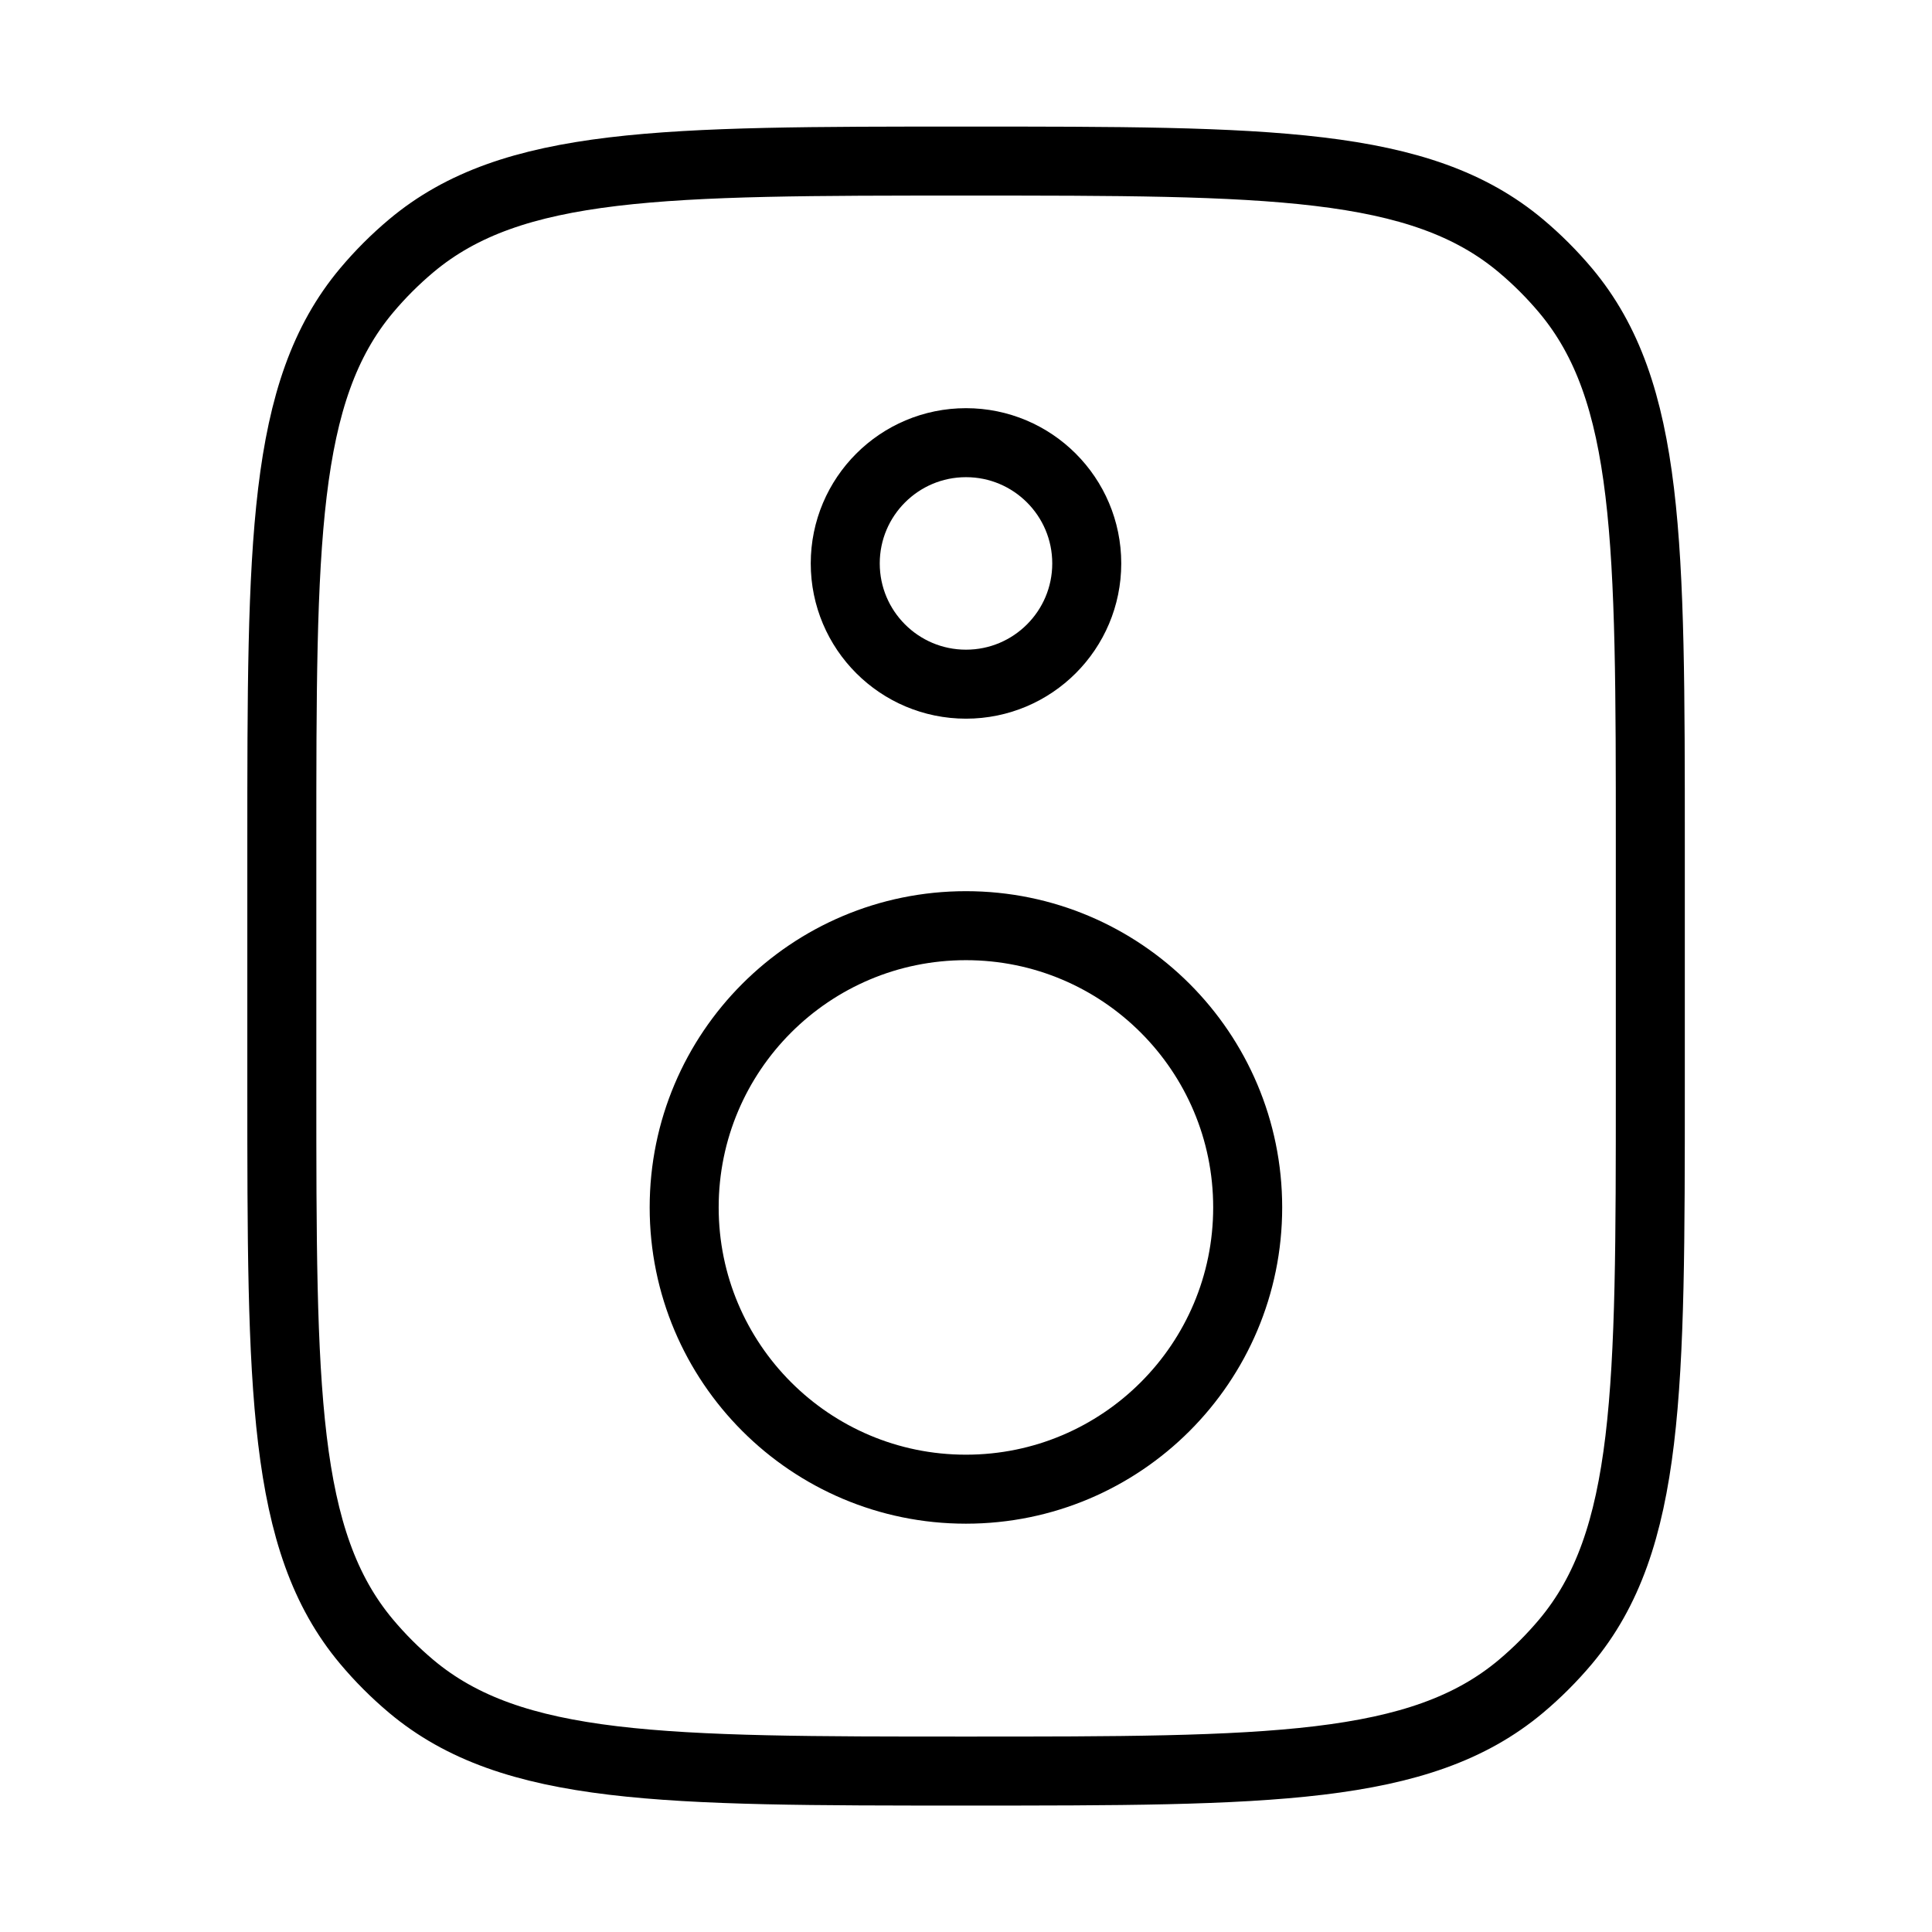 <svg width="70" height="70" viewBox="0 0 70 70" fill="none" xmlns="http://www.w3.org/2000/svg">
<path d="M59.794 39.378V30.628C59.794 19.665 59.794 14.184 56.724 10.524C56.232 9.939 55.691 9.398 55.106 8.907C51.447 5.836 45.965 5.836 35.003 5.836C24.04 5.836 18.559 5.836 14.899 8.907C14.314 9.398 13.773 9.939 13.282 10.524C10.211 14.184 10.211 19.665 10.211 30.628V39.378C10.211 50.34 10.211 55.822 13.282 59.481C13.773 60.066 14.314 60.607 14.899 61.099C18.559 64.169 24.04 64.169 35.003 64.169C45.965 64.169 51.447 64.169 55.106 61.099C55.691 60.607 56.232 60.066 56.724 59.481C59.794 55.822 59.794 50.34 59.794 39.378Z" stroke="black" stroke-width="2.5" stroke-linecap="round"/>
<path d="M45.206 43.747C45.206 49.385 40.635 53.956 34.997 53.956C29.36 53.956 24.789 49.385 24.789 43.747C24.789 38.109 29.36 33.539 34.997 33.539C40.635 33.539 45.206 38.109 45.206 43.747Z" stroke="black" stroke-width="2.5"/>
<path d="M39.375 20.414C39.375 22.83 37.416 24.789 35 24.789C32.584 24.789 30.625 22.83 30.625 20.414C30.625 17.998 32.584 16.039 35 16.039C37.416 16.039 39.375 17.998 39.375 20.414Z" stroke="black" stroke-width="2.5"/>
</svg>
